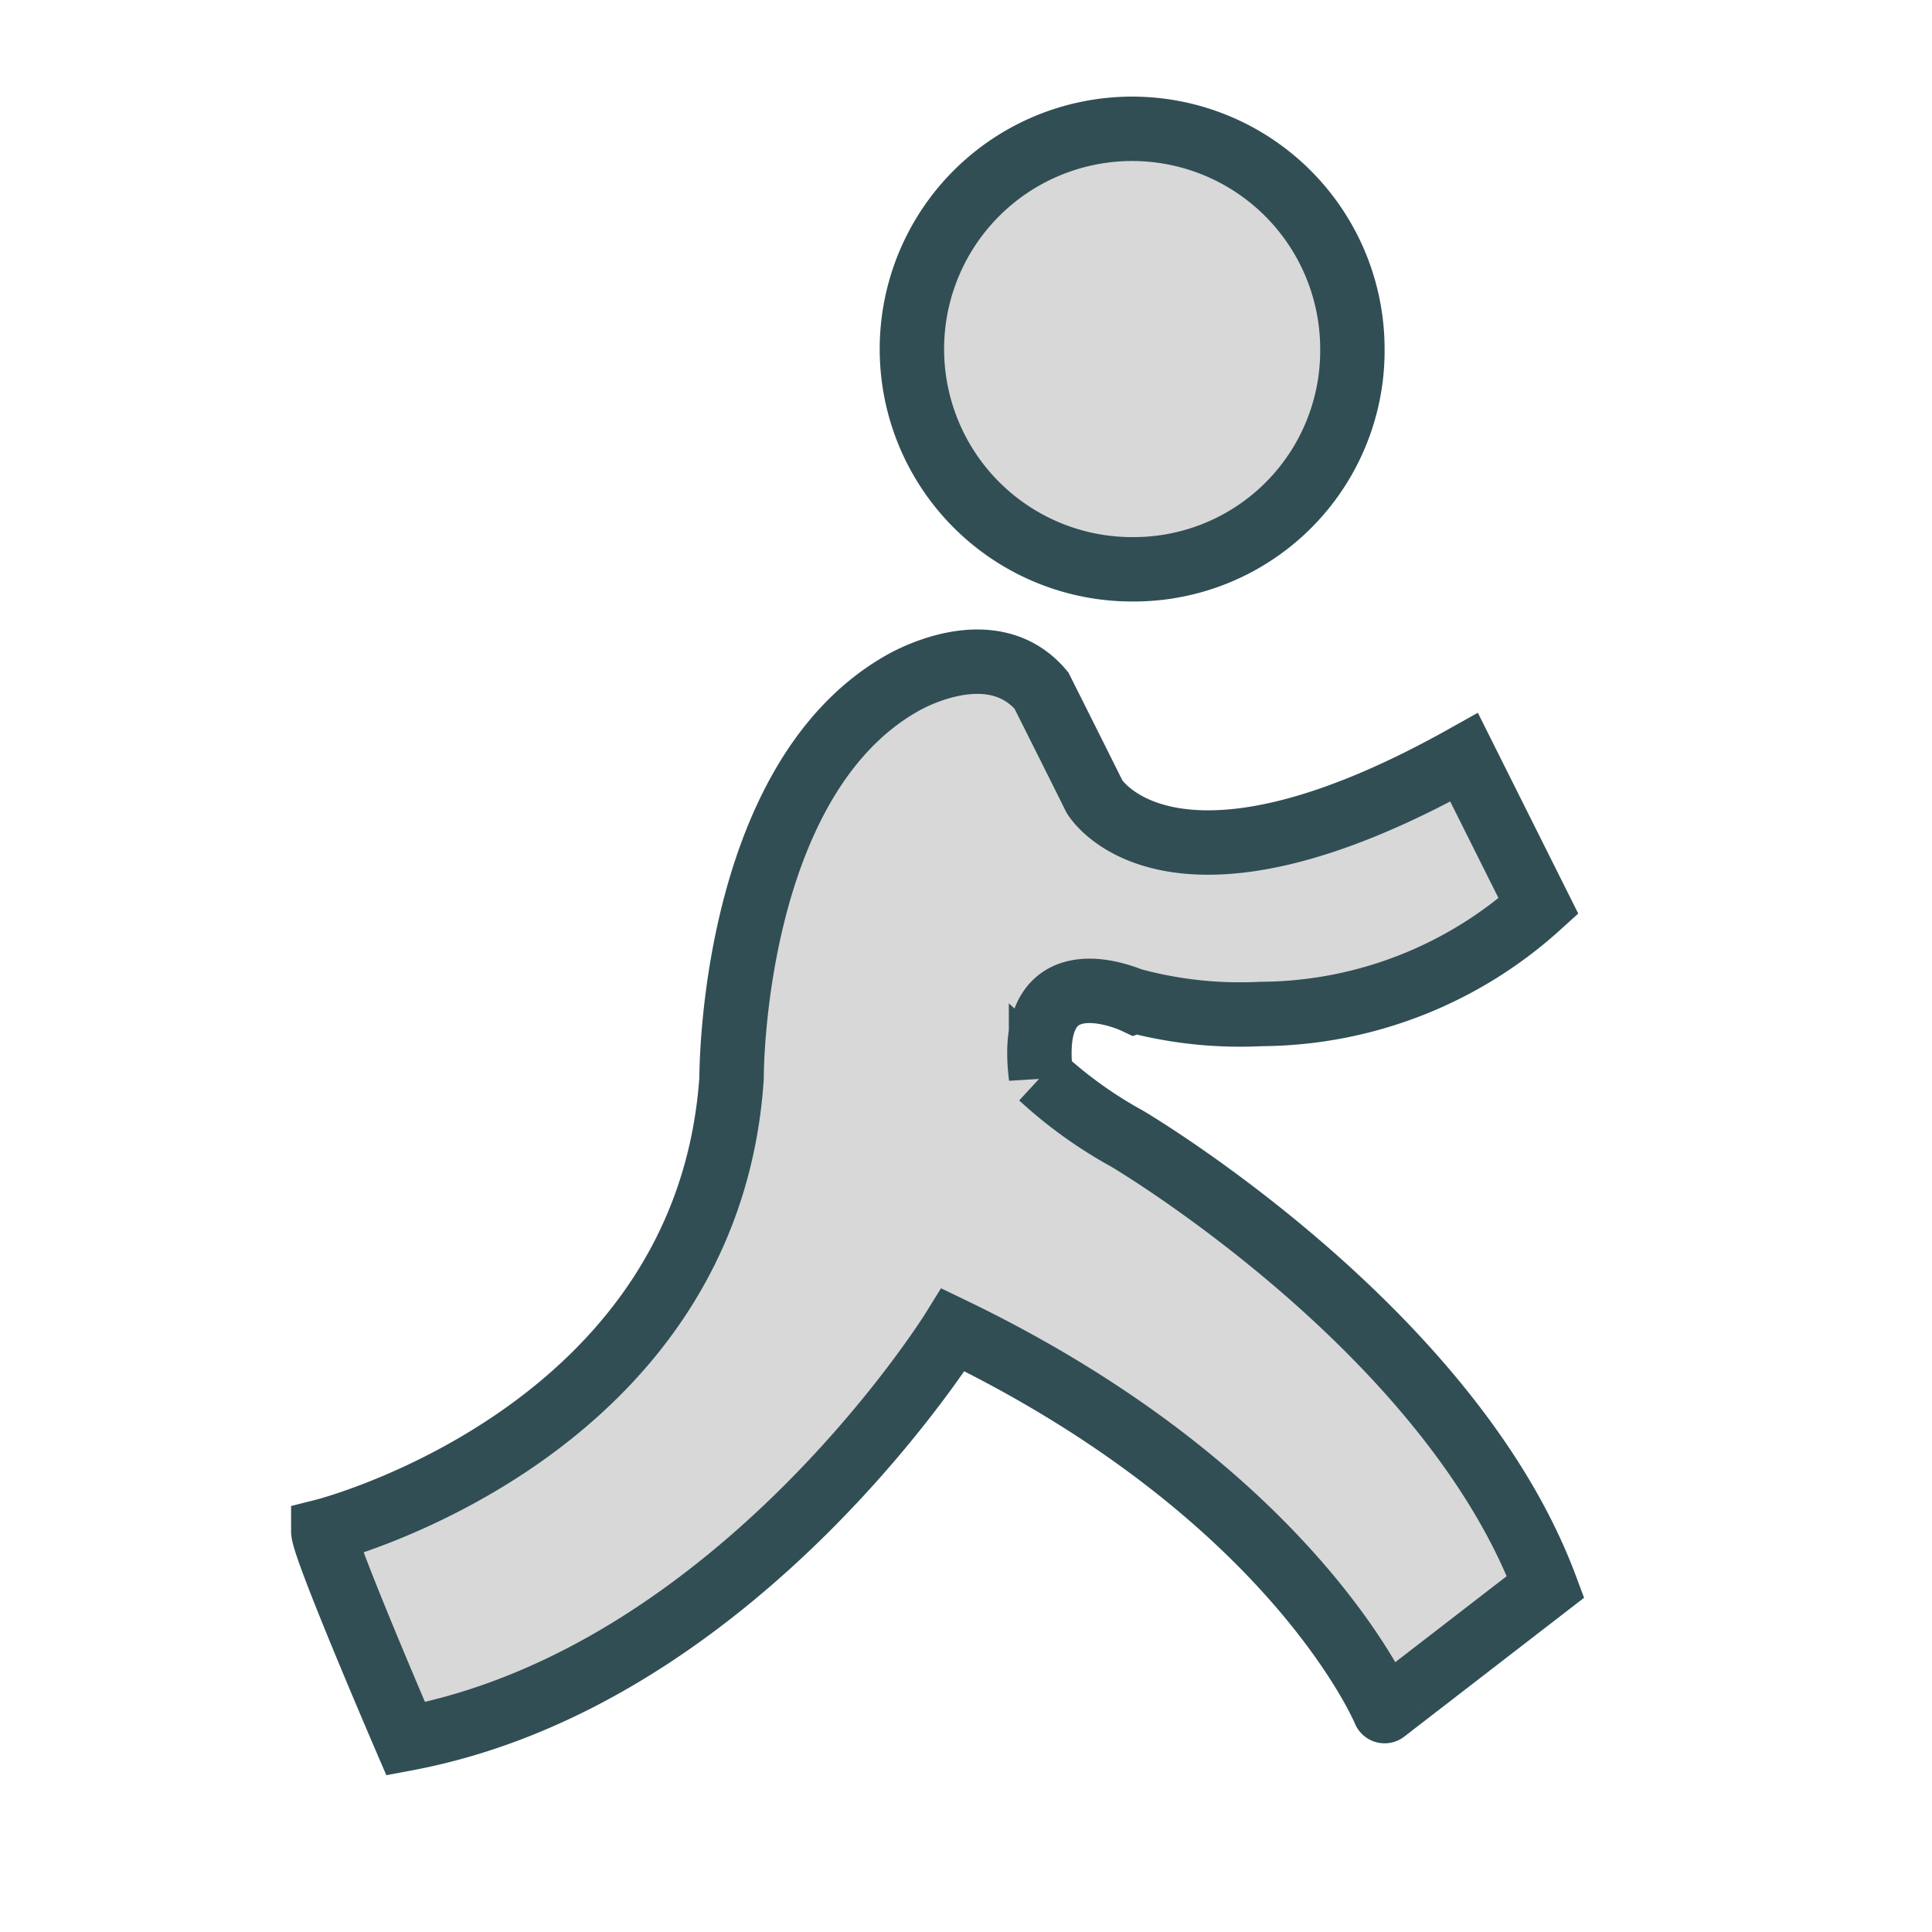 <?xml version="1.0" ?><svg data-name="Layer 1" id="Layer_1" viewBox="0 0 60 60" xmlns="http://www.w3.org/2000/svg" xmlns:xlink="http://www.w3.org/1999/xlink"><defs><style>.cls-1,.cls-4{fill:none;}.cls-1{clip-rule:evenodd;}.cls-2{clip-path:url(#clip-path);}.cls-3{fill:#d8d8d8;}.cls-4{stroke:#314e55;stroke-miterlimit:10;stroke-width:2px;}</style><clipPath id="clip-path"><path class="cls-1" d="M35.24,17.68A6.84,6.84,0,1,1,42,10.84,6.79,6.79,0,0,1,35.24,17.68Zm0,13.42s-3.41-1.62-2.91,2.34A13.6,13.6,0,0,0,35,35.36s10,5.89,13,13.92l-5,3.86S40.23,46.43,29.6,41.3c0,0-6.67,10.77-17,12.7,0,0-2.56-5.94-2.56-6.45,0,0,11.93-3,12.68-14.07,0,0-.05-9.19,5.26-12.24,0,0,2.76-1.68,4.36.2,0,0,1.25,2.49,1.65,3.3,0,0,2.31,3.91,11.48-1.22l2.31,4.62a12.93,12.93,0,0,1-8.62,3.35A12.78,12.78,0,0,1,35.27,31.09Z"/></clipPath></defs><title/><g class="cls-2"><rect class="cls-3" height="60" width="48" x="5" y="-1"/></g><path class="cls-4" d="M35.24,17.68A6.84,6.84,0,1,1,42,10.84,6.79,6.79,0,0,1,35.24,17.68Zm0,13.42s-3.41-1.62-2.91,2.34A13.6,13.6,0,0,0,35,35.36s10,5.89,13,13.92l-5,3.86S40.23,46.43,29.6,41.3c0,0-6.67,10.77-17,12.7,0,0-2.56-5.94-2.56-6.45,0,0,11.93-3,12.68-14.07,0,0-.05-9.19,5.26-12.24,0,0,2.76-1.68,4.36.2,0,0,1.25,2.49,1.65,3.3,0,0,2.31,3.91,11.48-1.22l2.31,4.62a12.93,12.93,0,0,1-8.62,3.35A12.78,12.78,0,0,1,35.27,31.09Z"/></svg>